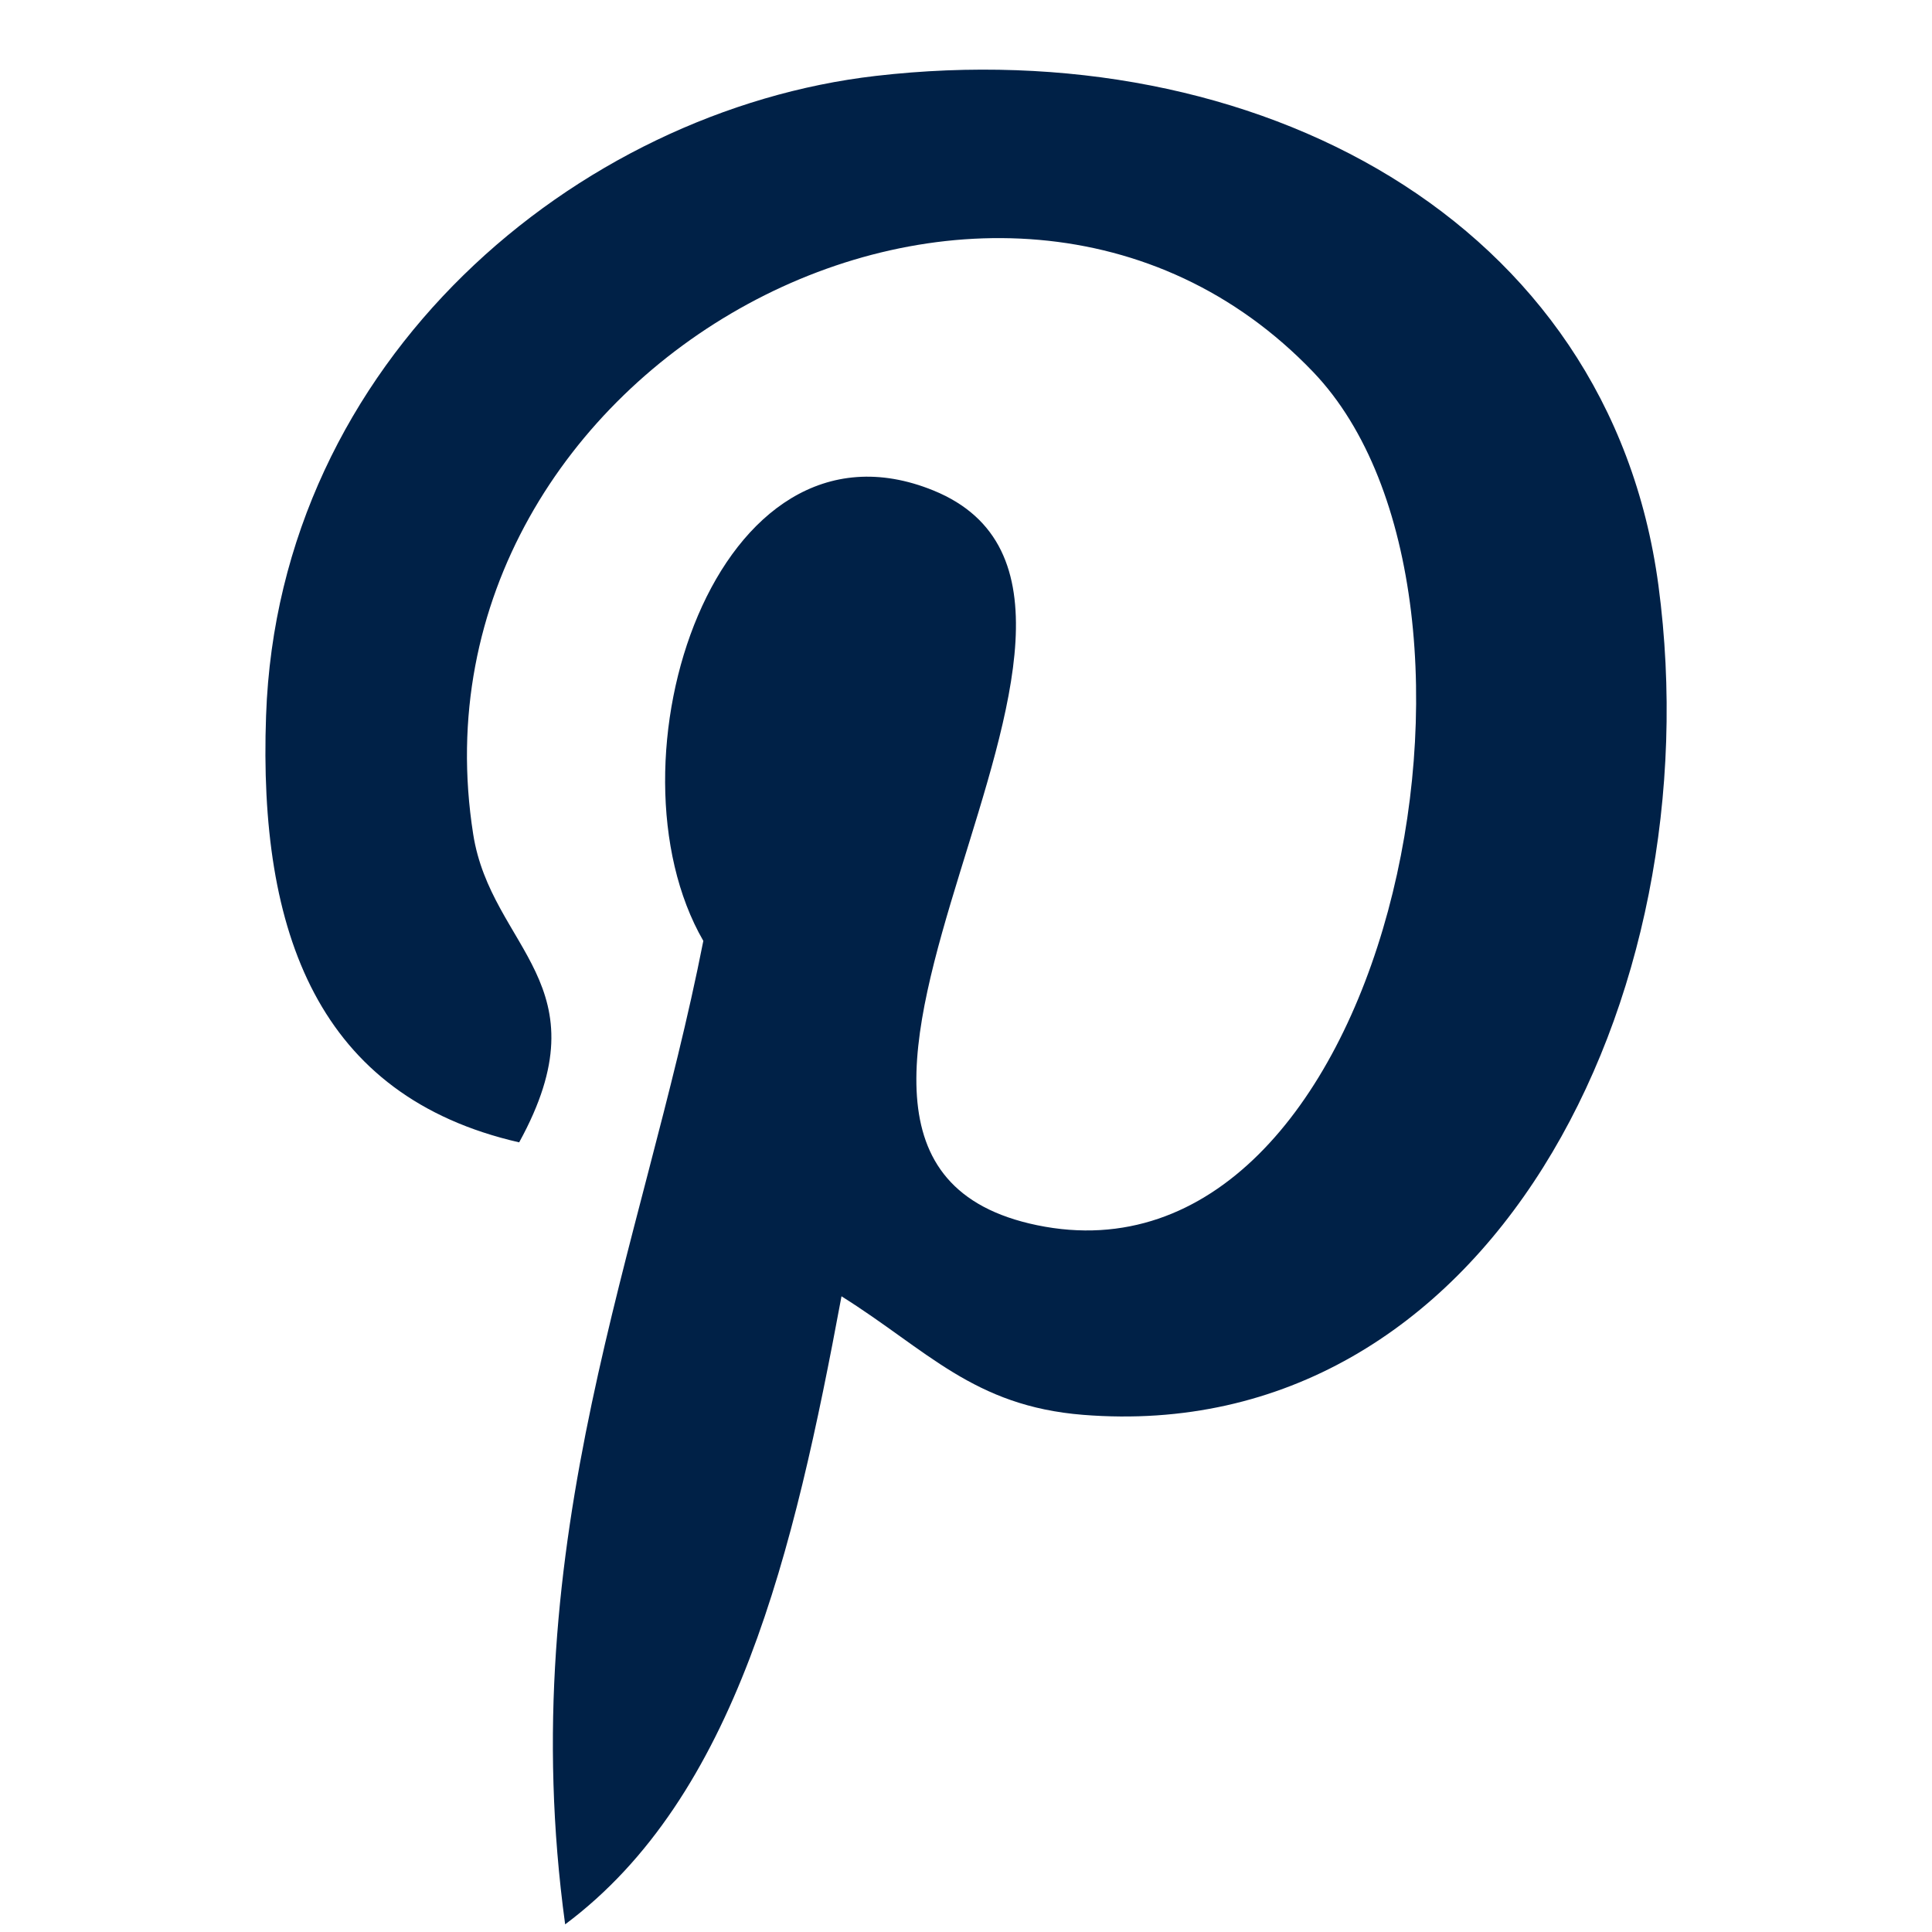 <svg width="25" height="25" viewBox="0 0 25 25" fill="none" xmlns="http://www.w3.org/2000/svg">
<path d="M10.889 16.774C10.275 20.078 9.529 23.247 7.313 24.901C6.631 19.907 8.318 16.156 9.101 12.175C7.765 9.86 9.262 5.2 12.079 6.347C15.545 7.761 9.077 14.955 13.419 15.854C17.953 16.793 19.805 7.754 16.993 4.814C12.931 0.571 5.168 4.718 6.123 10.794C6.356 12.28 7.845 12.731 6.718 14.782C4.118 14.187 3.342 12.075 3.443 9.26C3.603 4.654 7.463 1.428 11.335 0.982C16.231 0.417 20.826 2.832 21.46 7.575C22.175 12.927 19.25 18.726 14.015 18.308C12.596 18.195 12 17.471 10.889 16.774Z" fill="#002147"/>
</svg>
